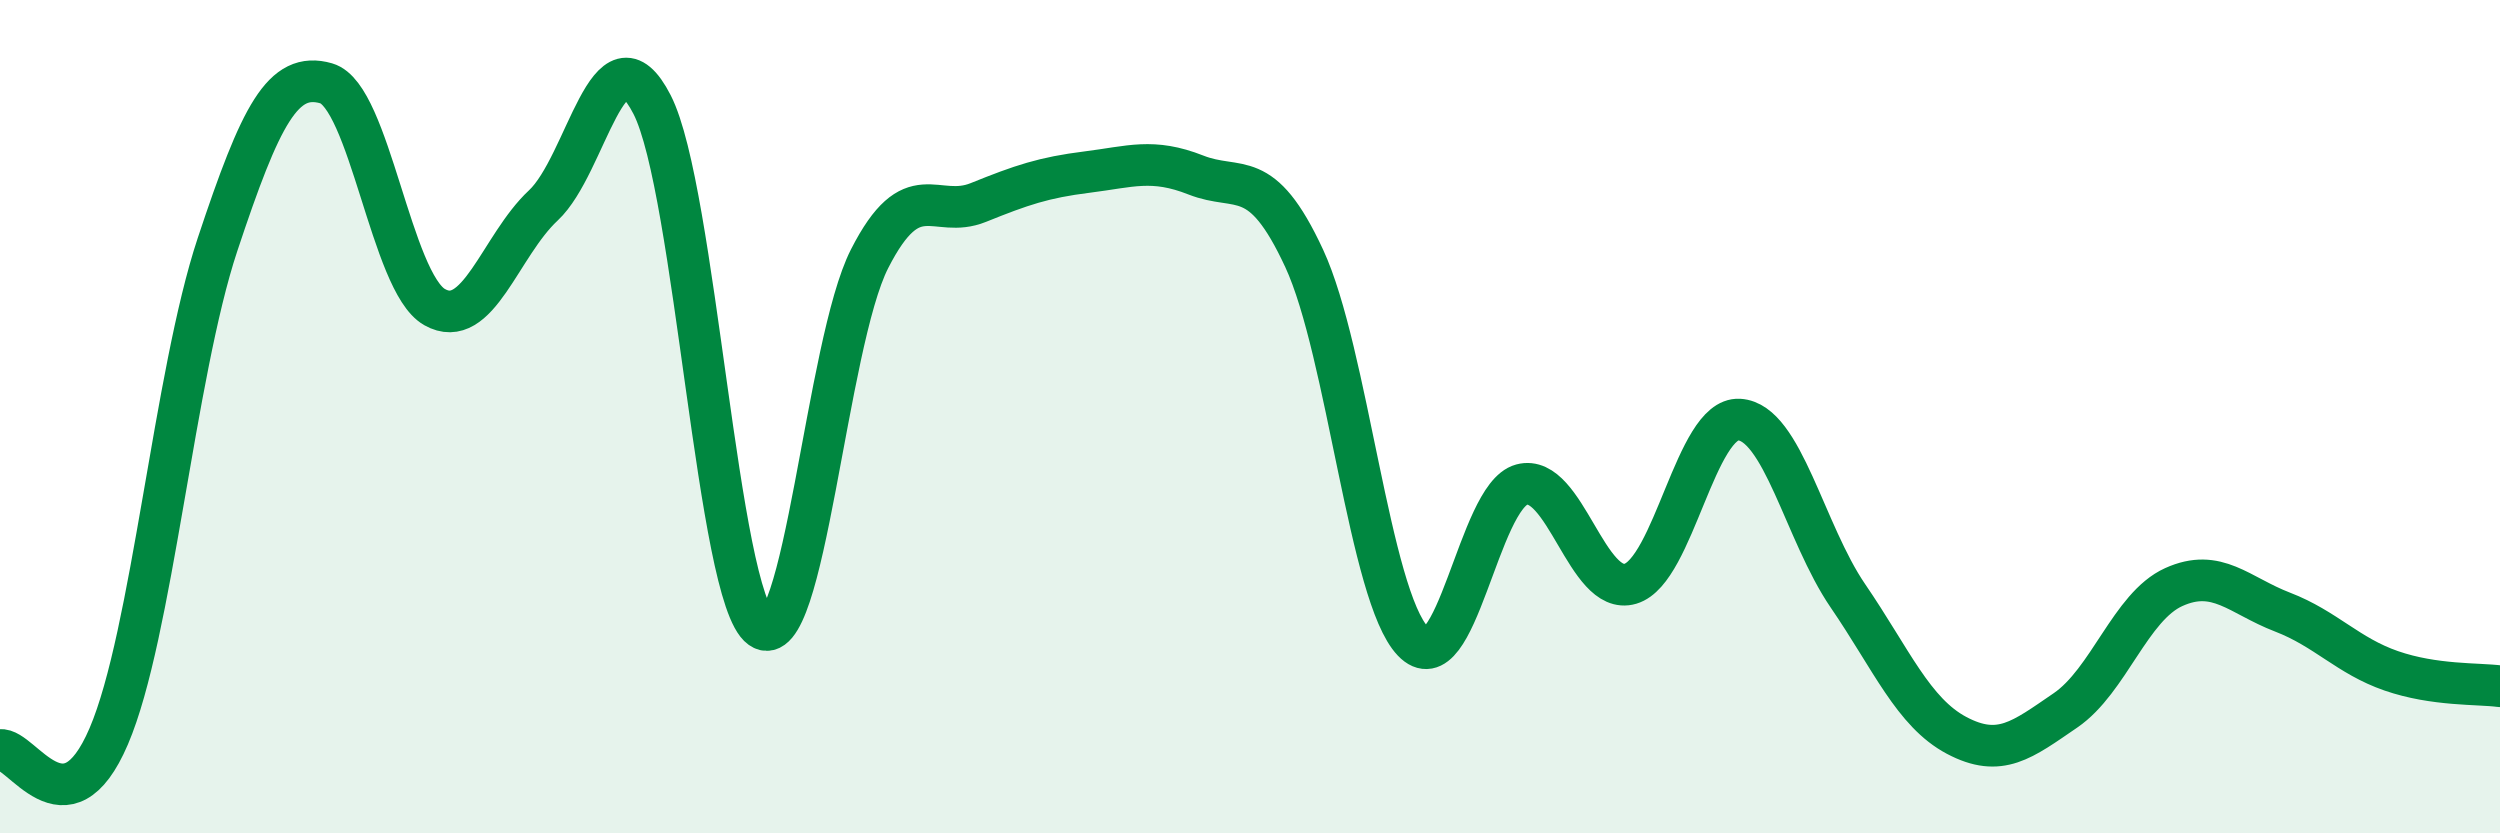 
    <svg width="60" height="20" viewBox="0 0 60 20" xmlns="http://www.w3.org/2000/svg">
      <path
        d="M 0,18 C 0.52,17.93 1.57,20.1 2.61,17.67 C 3.65,15.24 4.18,9 5.22,5.87 C 6.26,2.74 6.79,1.7 7.83,2 C 8.87,2.3 9.39,6.78 10.43,7.37 C 11.47,7.96 12,5.9 13.04,4.93 C 14.08,3.96 14.61,0.48 15.65,2.51 C 16.69,4.54 17.22,14.33 18.26,15.07 C 19.3,15.81 19.83,8.25 20.87,6.21 C 21.91,4.17 22.44,5.28 23.48,4.86 C 24.52,4.44 25.05,4.26 26.09,4.13 C 27.13,4 27.66,3.79 28.7,4.2 C 29.74,4.61 30.26,3.96 31.3,6.2 C 32.34,8.44 32.87,14.3 33.91,15.39 C 34.95,16.48 35.48,11.91 36.52,11.63 C 37.56,11.35 38.09,14.32 39.13,14.01 C 40.17,13.7 40.7,10.01 41.74,10.07 C 42.78,10.13 43.31,12.78 44.35,14.3 C 45.39,15.82 45.92,17.1 46.96,17.65 C 48,18.2 48.53,17.76 49.57,17.05 C 50.61,16.34 51.13,14.56 52.17,14.09 C 53.21,13.62 53.74,14.29 54.78,14.69 C 55.82,15.09 56.35,15.74 57.39,16.1 C 58.43,16.46 59.48,16.4 60,16.47L60 20L0 20Z"
        fill="#008740"
        opacity="0.1"
        stroke-linecap="round"
        stroke-linejoin="round"
      />
      <path
        d="M 0,18 C 0.52,17.93 1.57,20.1 2.61,17.67 C 3.65,15.24 4.18,9 5.22,5.87 C 6.26,2.74 6.79,1.7 7.83,2 C 8.87,2.3 9.39,6.78 10.43,7.37 C 11.47,7.96 12,5.9 13.04,4.93 C 14.08,3.96 14.61,0.48 15.65,2.51 C 16.69,4.54 17.22,14.33 18.26,15.07 C 19.3,15.81 19.83,8.25 20.87,6.21 C 21.91,4.17 22.44,5.28 23.48,4.86 C 24.52,4.44 25.05,4.26 26.09,4.13 C 27.13,4 27.66,3.79 28.7,4.2 C 29.74,4.61 30.26,3.96 31.3,6.2 C 32.34,8.44 32.87,14.3 33.91,15.39 C 34.95,16.48 35.48,11.91 36.52,11.63 C 37.56,11.35 38.09,14.32 39.13,14.01 C 40.17,13.7 40.7,10.01 41.74,10.07 C 42.78,10.13 43.31,12.78 44.35,14.3 C 45.39,15.82 45.92,17.1 46.96,17.65 C 48,18.2 48.53,17.76 49.57,17.05 C 50.61,16.34 51.13,14.56 52.17,14.09 C 53.21,13.62 53.74,14.29 54.78,14.69 C 55.82,15.09 56.35,15.74 57.39,16.1 C 58.43,16.46 59.48,16.4 60,16.47"
        stroke="#008740"
        stroke-width="1"
        fill="none"
        stroke-linecap="round"
        stroke-linejoin="round"
      />
    </svg>
  